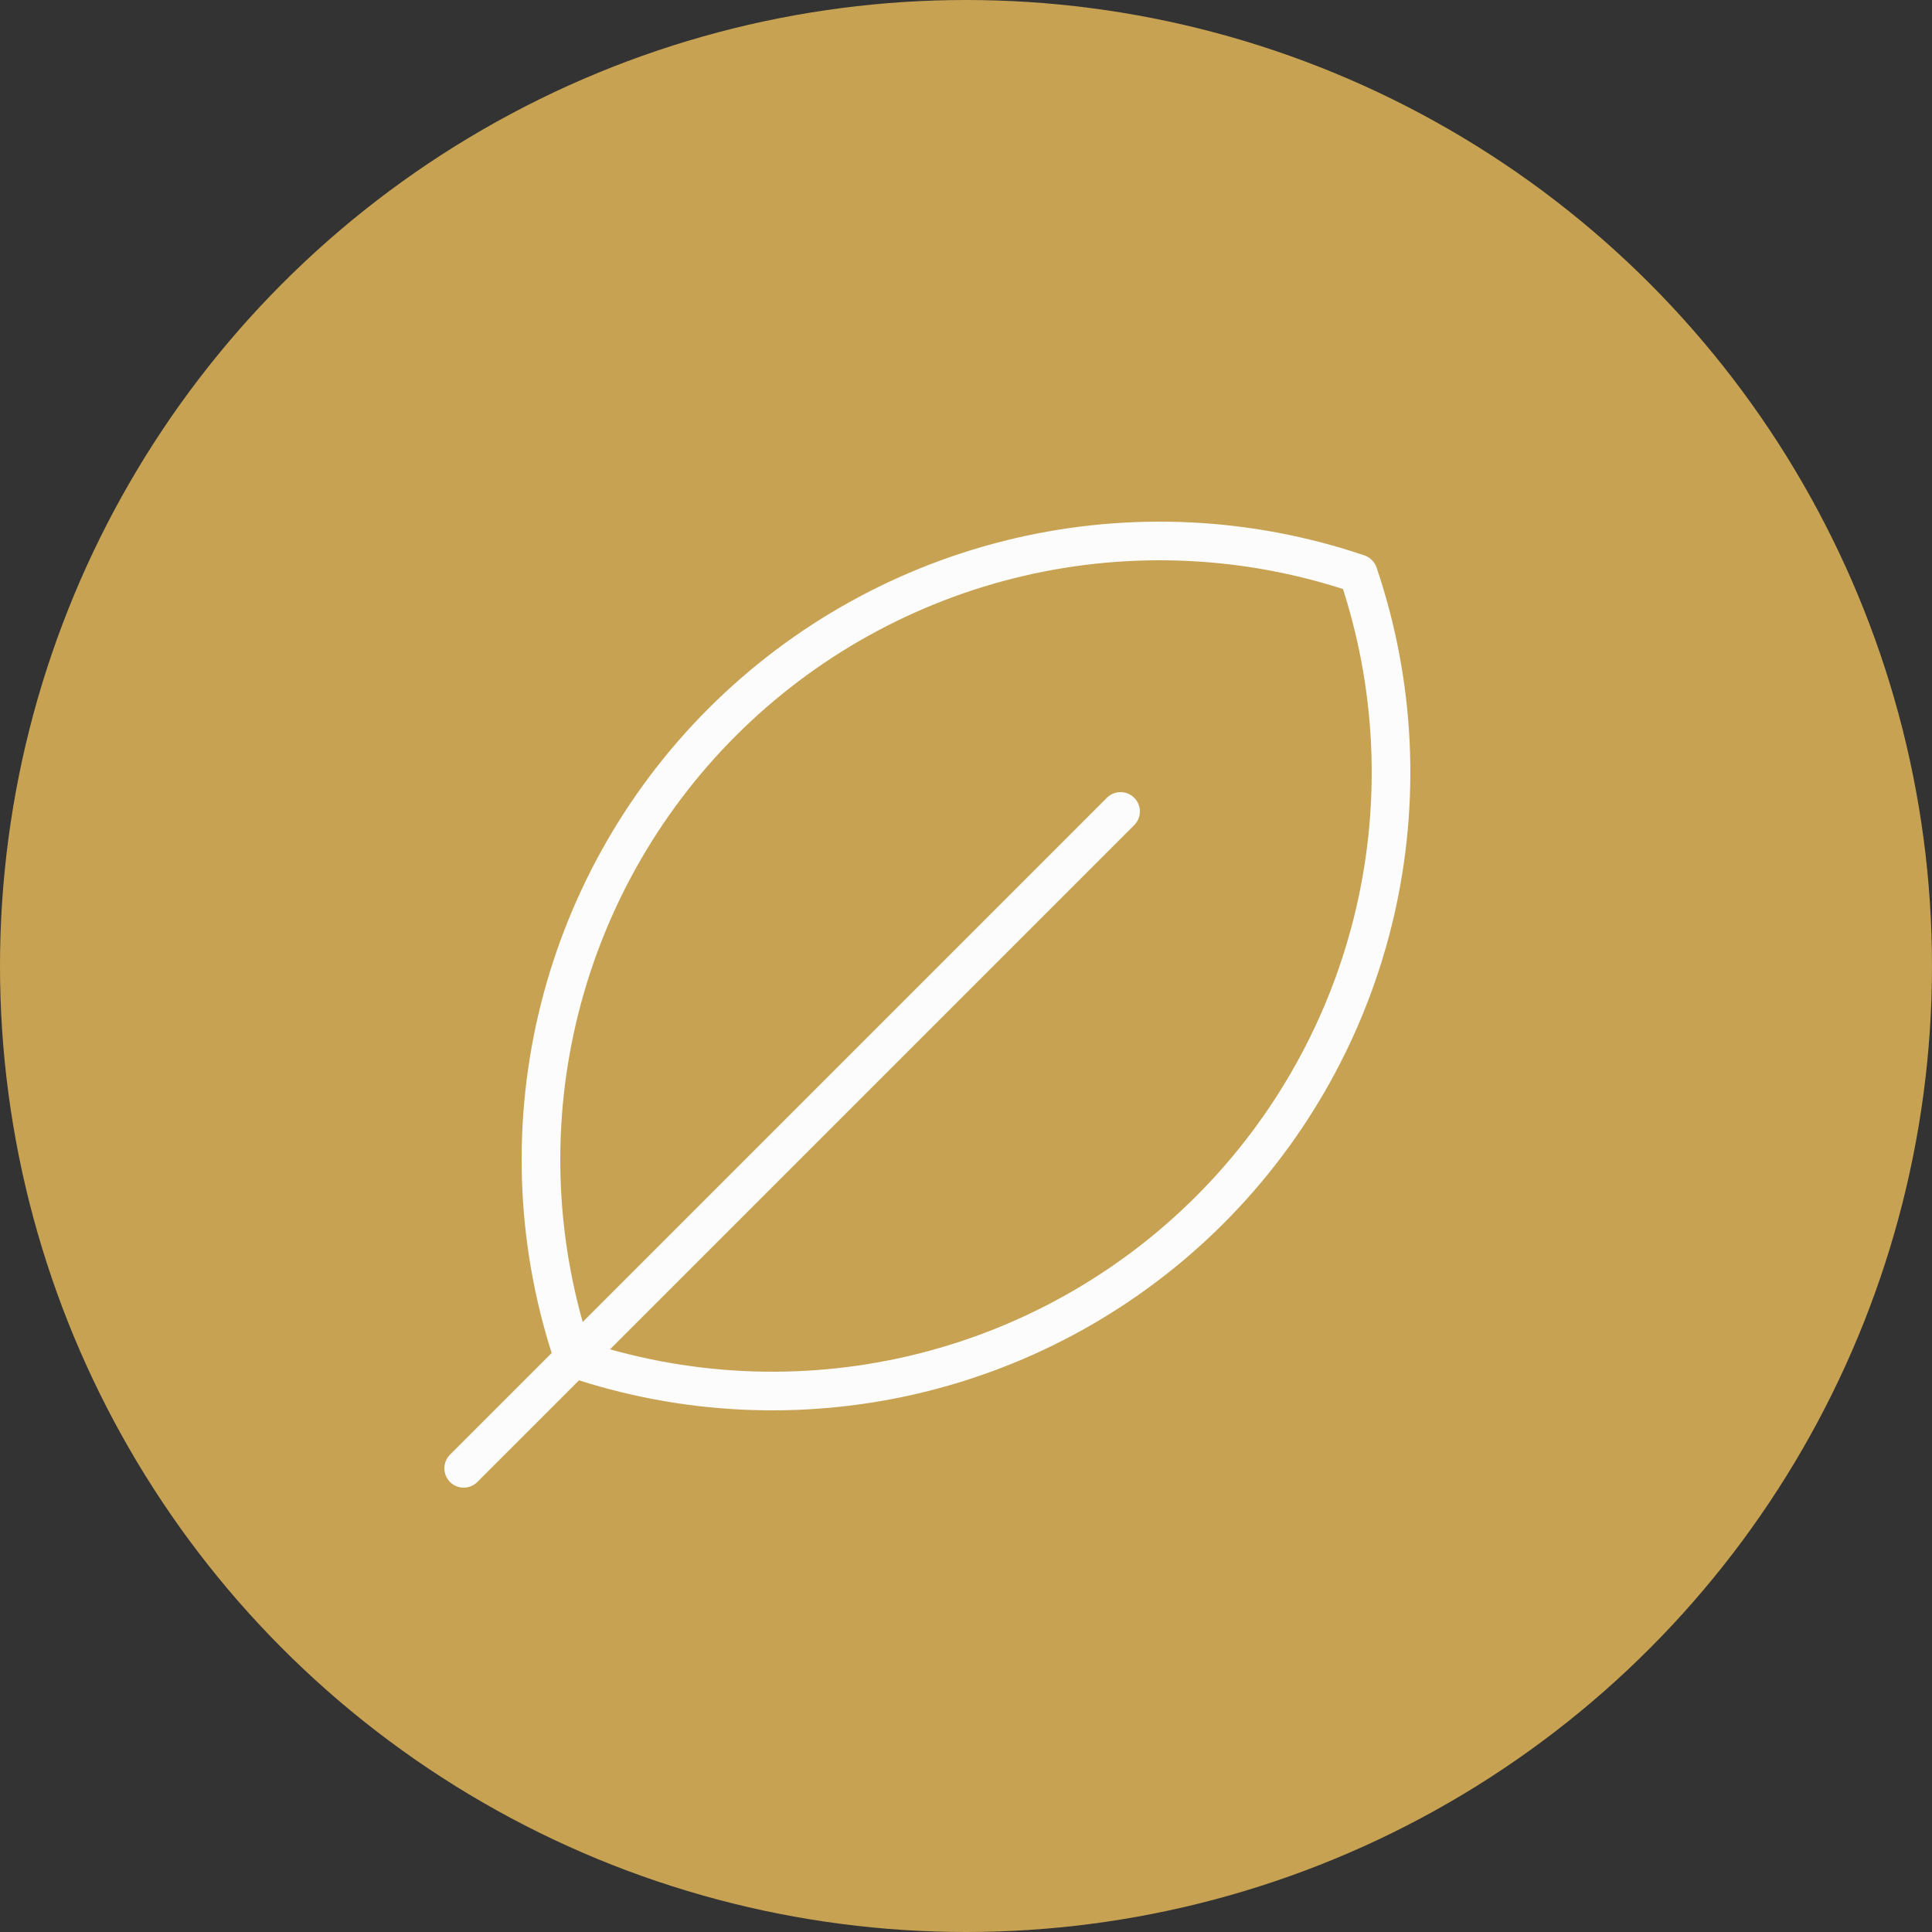 <?xml version="1.0" encoding="UTF-8"?> <svg xmlns="http://www.w3.org/2000/svg" width="50" height="50" viewBox="0 0 50 50" fill="none"><rect x="0" y="0" width="50" height="50" fill="#333333" stroke="none"/> <circle cx="25" cy="25" r="25" fill="#C7A252"></circle> <path d="M29 21L12 38" stroke="#FDFCFC" stroke-linecap="round" stroke-linejoin="round"></path> <path d="M14.848 35.152C13.889 32.323 13.74 29.282 14.419 26.372C15.098 23.463 16.577 20.802 18.689 18.689C20.802 16.577 23.463 15.098 26.372 14.419C29.282 13.74 32.323 13.889 35.152 14.848C36.111 17.677 36.26 20.718 35.581 23.628C34.902 26.537 33.423 29.198 31.311 31.311C29.198 33.423 26.537 34.902 23.628 35.581C20.718 36.26 17.677 36.111 14.848 35.152V35.152Z" stroke="#FDFCFC" stroke-linecap="round" stroke-linejoin="round"></path> </svg> 